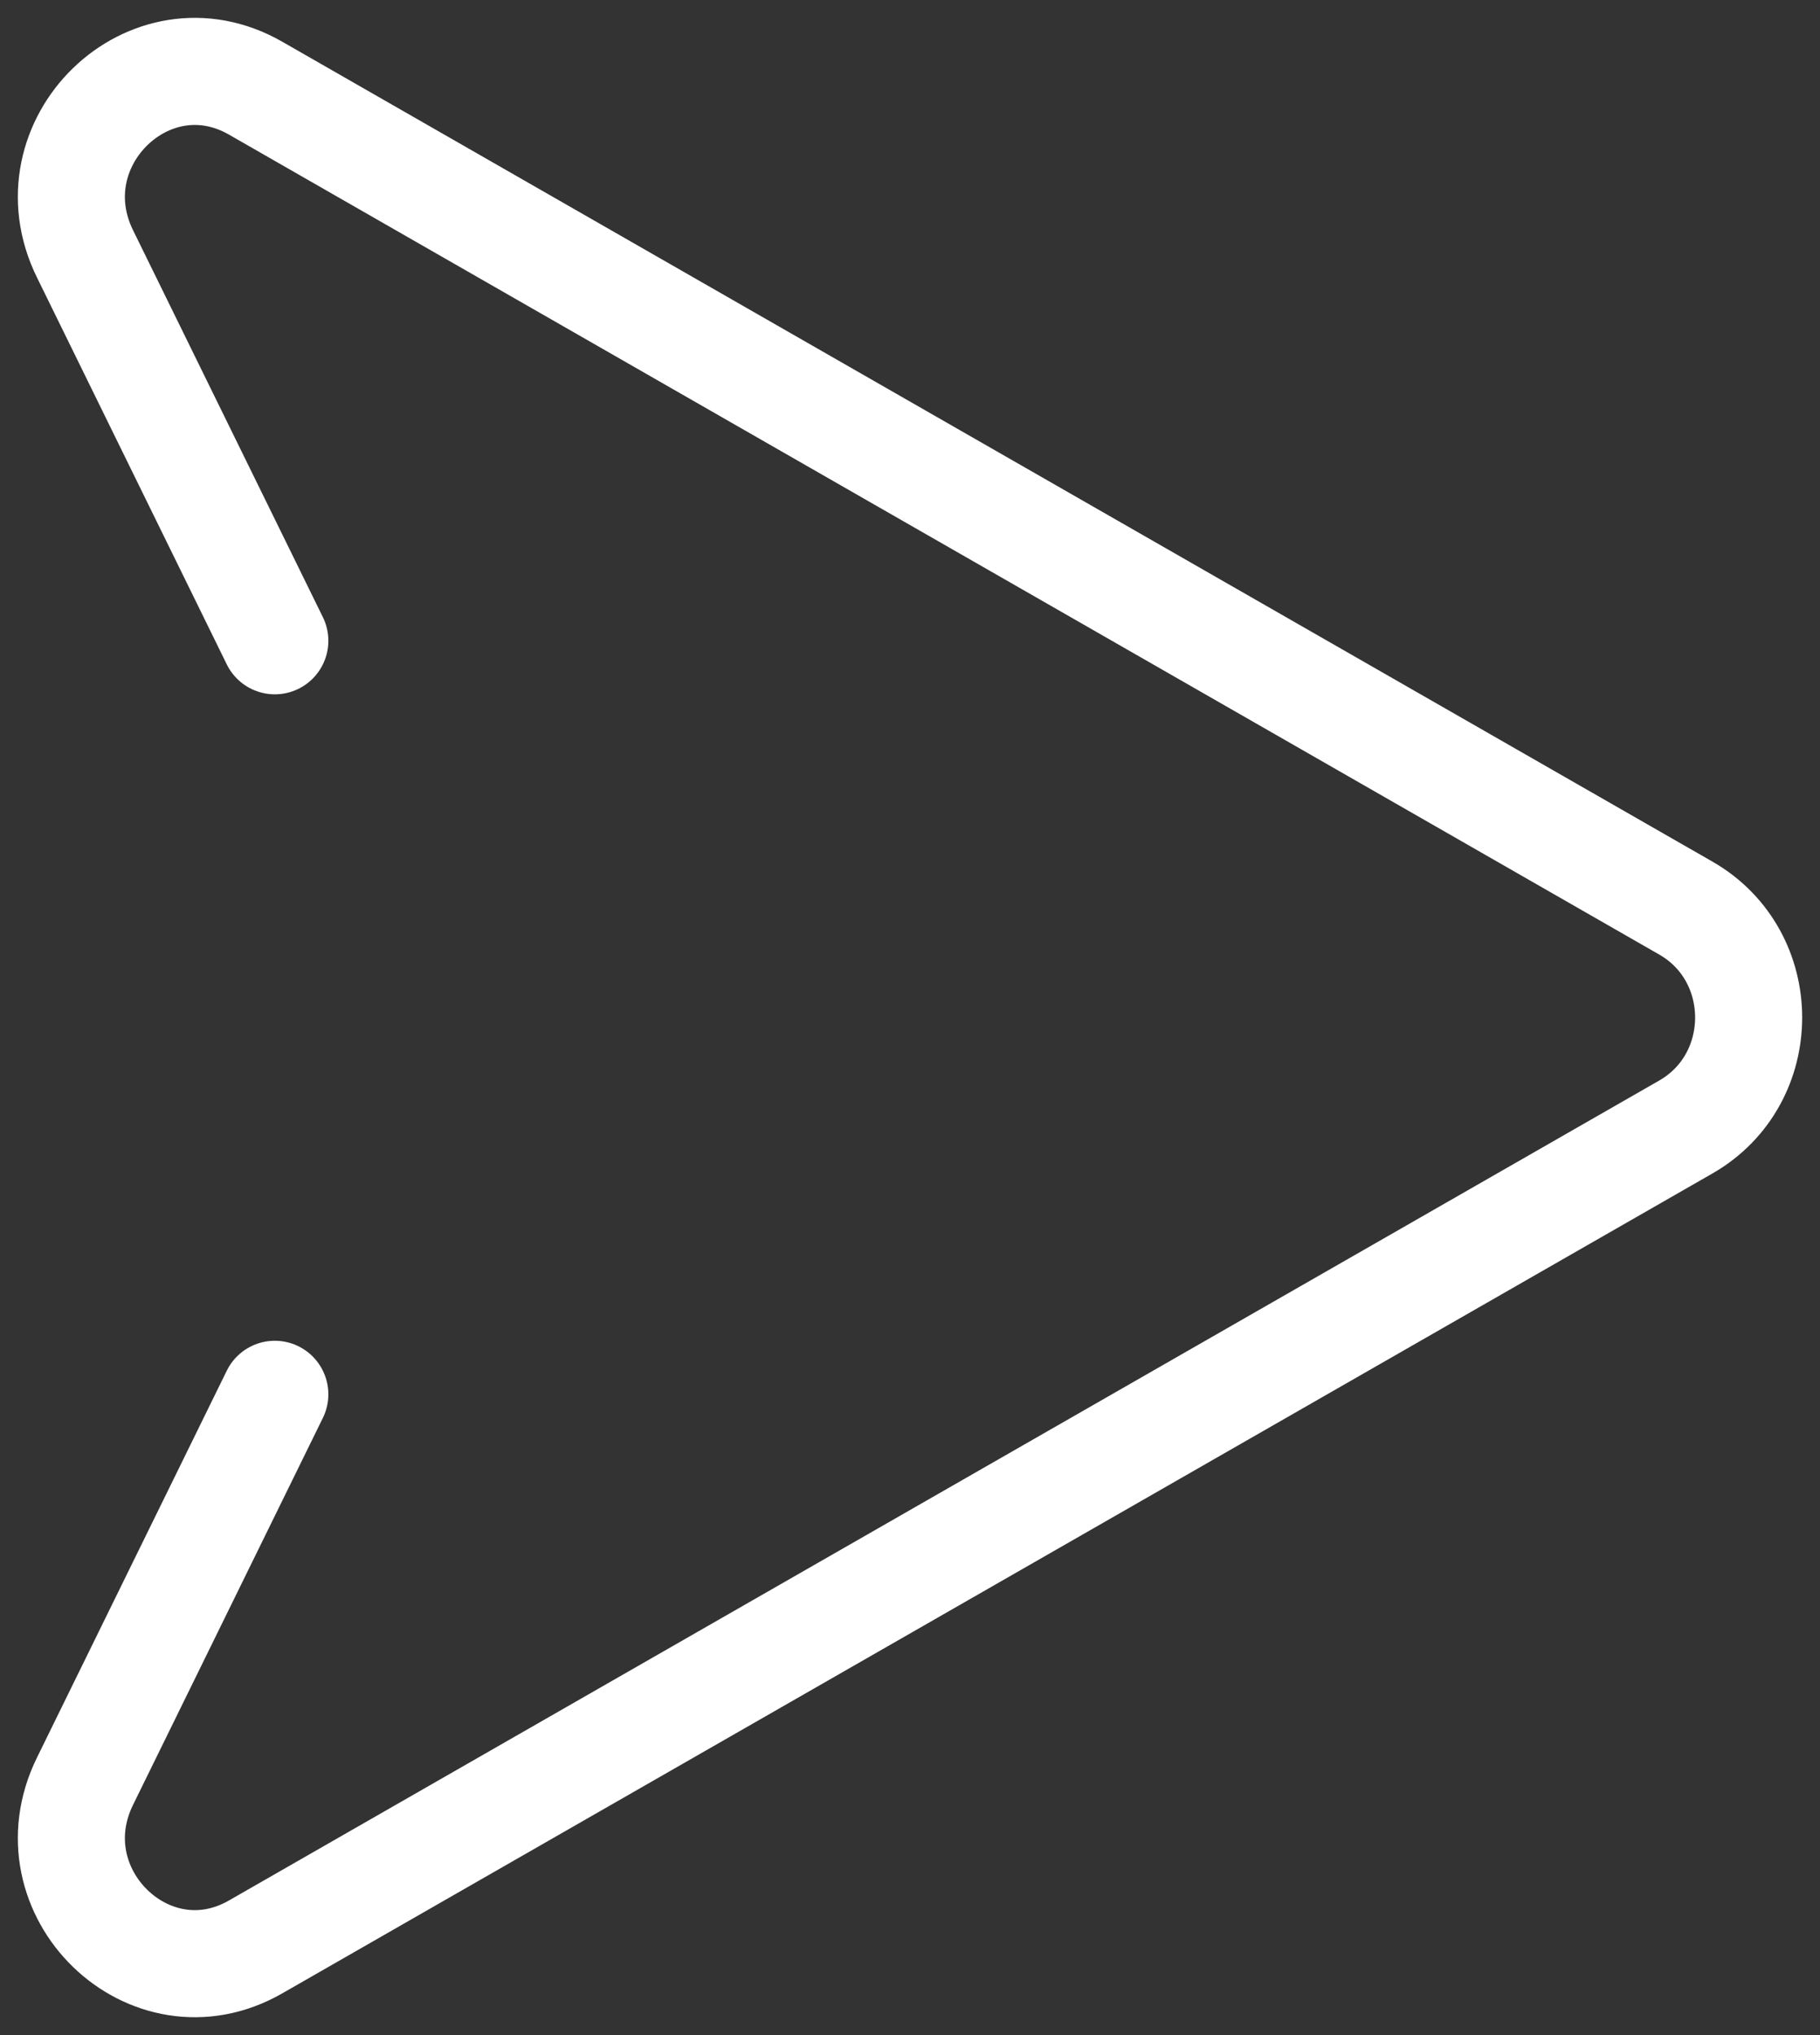 <svg width="51" height="57" viewBox="0 0 51 57" fill="none" xmlns="http://www.w3.org/2000/svg">
<rect x="0" y="0" width="51" height="57" fill="#333333" stroke="none"/>
<path d="M7.701 17.947L2.381 7.108C0.858 4.006 4.195 0.769 7.162 2.469L47.24 25.434C49.587 26.779 49.587 30.221 47.24 31.566L7.162 54.531C4.195 56.231 0.858 52.994 2.381 49.892L7.701 39.053" stroke="white" stroke-width="3" stroke-linecap="round" stroke-linejoin="round"/>
</svg>
